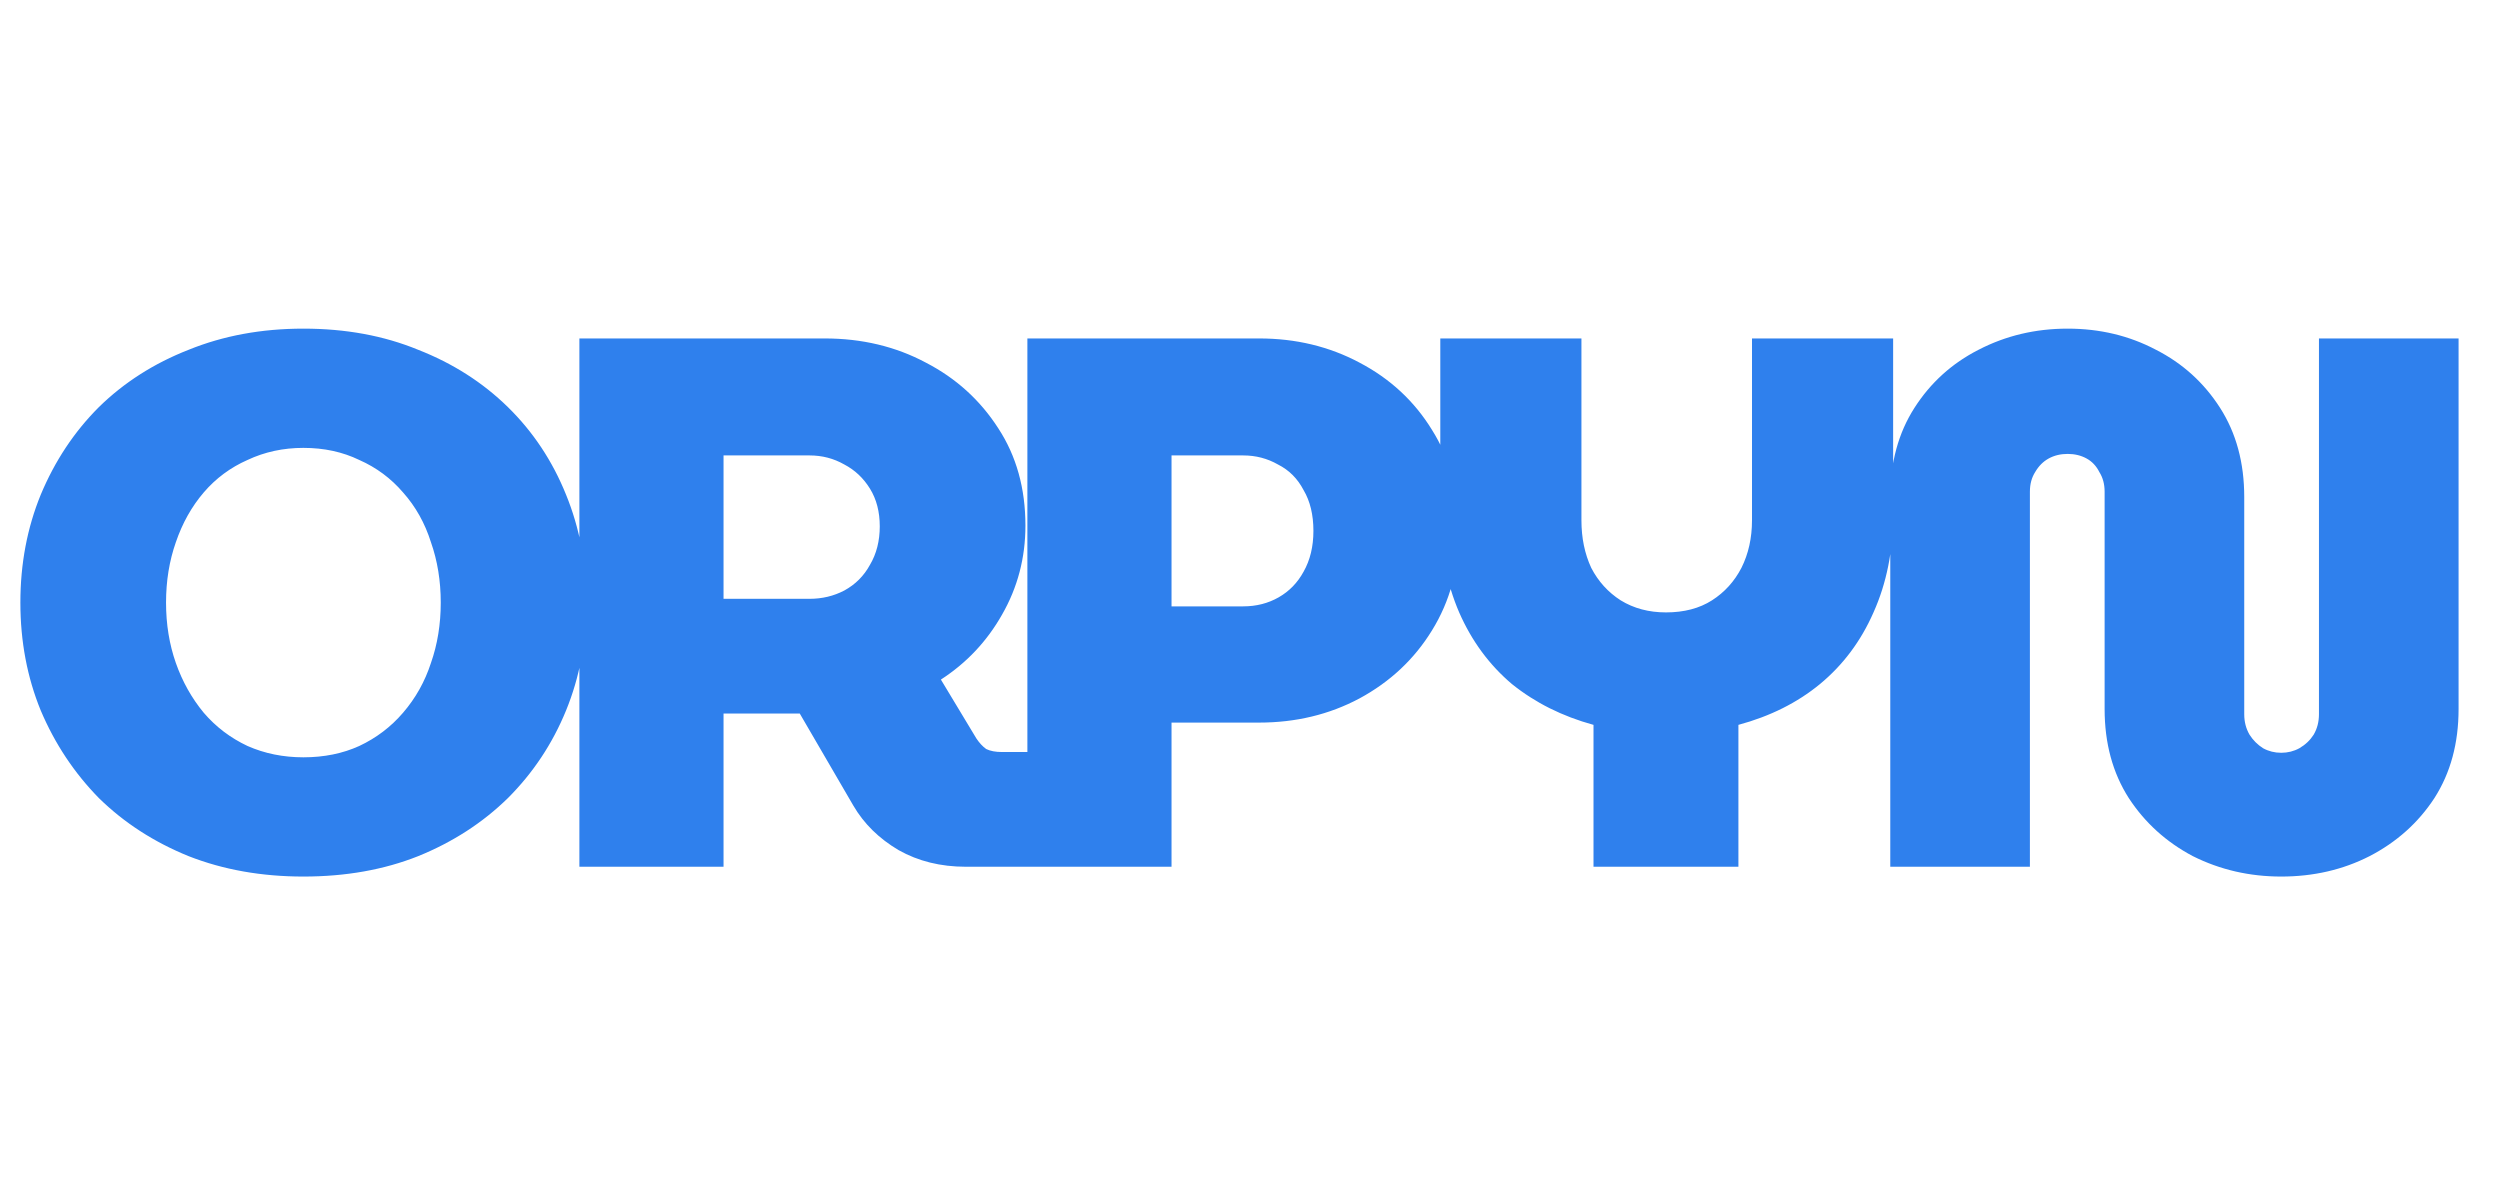 <svg width="424" height="204" viewBox="0 0 424 204" fill="none" xmlns="http://www.w3.org/2000/svg">
<path d="M51.456 148.664C44.373 148.664 37.888 147.512 32 145.208C26.112 142.819 21.035 139.533 16.768 135.352C12.587 131.085 9.301 126.136 6.912 120.504C4.608 114.872 3.456 108.771 3.456 102.2C3.456 95.629 4.608 89.528 6.912 83.896C9.301 78.179 12.587 73.229 16.768 69.048C21.035 64.867 26.112 61.624 32 59.32C37.888 56.931 44.373 55.736 51.456 55.736C58.624 55.736 65.109 56.931 70.912 59.32C76.8 61.624 81.877 64.867 86.144 69.048C90.411 73.229 93.696 78.179 96 83.896C98.304 89.528 99.456 95.629 99.456 102.2C99.456 108.771 98.304 114.872 96 120.504C93.696 126.136 90.411 131.085 86.144 135.352C81.877 139.533 76.8 142.819 70.912 145.208C65.109 147.512 58.624 148.664 51.456 148.664ZM51.456 128.44C54.955 128.44 58.112 127.8 60.928 126.52C63.829 125.155 66.304 123.277 68.352 120.888C70.485 118.413 72.064 115.597 73.088 112.44C74.197 109.283 74.752 105.869 74.752 102.2C74.752 98.531 74.197 95.117 73.088 91.96C72.064 88.717 70.485 85.901 68.352 83.512C66.304 81.123 63.829 79.288 60.928 78.008C58.112 76.643 54.955 75.96 51.456 75.96C48.043 75.96 44.885 76.643 41.984 78.008C39.083 79.288 36.608 81.123 34.56 83.512C32.512 85.901 30.933 88.717 29.824 91.96C28.715 95.117 28.16 98.531 28.16 102.2C28.16 105.869 28.715 109.283 29.824 112.44C30.933 115.597 32.512 118.413 34.56 120.888C36.608 123.277 39.083 125.155 41.984 126.52C44.885 127.8 48.043 128.44 51.456 128.44ZM98.264 147V57.4H139.864C146.179 57.4 151.896 58.765 157.016 61.496C162.136 64.141 166.232 67.853 169.304 72.632C172.376 77.325 173.912 82.829 173.912 89.144C173.912 94.605 172.589 99.64 169.944 104.248C167.384 108.771 163.928 112.44 159.576 115.256L165.592 125.24C166.104 126.008 166.659 126.605 167.256 127.032C167.939 127.373 168.835 127.544 169.944 127.544H177.112V147H163.8C159.533 147 155.736 146.061 152.408 144.184C149.08 142.221 146.52 139.704 144.728 136.632L135.64 121.016C135.128 121.016 134.616 121.016 134.104 121.016C133.592 121.016 133.123 121.016 132.696 121.016H122.712V147H98.264ZM122.712 101.56H137.304C139.437 101.56 141.4 101.091 143.192 100.152C145.069 99.128 146.52 97.677 147.544 95.8C148.653 93.923 149.208 91.747 149.208 89.272C149.208 86.797 148.653 84.664 147.544 82.872C146.435 81.08 144.984 79.715 143.192 78.776C141.4 77.752 139.437 77.24 137.304 77.24H122.712V101.56ZM174.244 147V57.4H213.54C219.769 57.4 225.444 58.765 230.564 61.496C235.769 64.227 239.865 68.024 242.852 72.888C245.924 77.752 247.46 83.427 247.46 89.912C247.46 96.312 245.924 101.987 242.852 106.936C239.865 111.8 235.769 115.64 230.564 118.456C225.444 121.187 219.769 122.552 213.54 122.552H198.692V147H174.244ZM198.692 102.84H210.852C213.071 102.84 215.076 102.328 216.868 101.304C218.66 100.28 220.068 98.829 221.092 96.952C222.201 94.989 222.756 92.685 222.756 90.04C222.756 87.309 222.201 85.005 221.092 83.128C220.068 81.165 218.617 79.715 216.74 78.776C214.948 77.752 212.985 77.24 210.852 77.24H198.692V102.84ZM270.259 147V122.936C264.968 121.485 260.36 119.181 256.435 116.024C252.595 112.781 249.608 108.728 247.475 103.864C245.342 98.915 244.275 93.368 244.275 87.224V57.4H268.211V88.248C268.211 91.235 268.766 93.923 269.875 96.312C271.07 98.616 272.734 100.451 274.867 101.816C277.086 103.181 279.646 103.864 282.547 103.864C285.619 103.864 288.222 103.181 290.355 101.816C292.488 100.451 294.152 98.616 295.347 96.312C296.542 93.923 297.139 91.235 297.139 88.248V57.4H321.075V87.224C321.075 93.368 319.966 98.915 317.747 103.864C315.614 108.728 312.584 112.781 308.659 116.024C304.819 119.181 300.211 121.485 294.835 122.936V147H270.259ZM386.895 148.664C381.519 148.664 376.527 147.512 371.919 145.208C367.396 142.819 363.77 139.533 361.039 135.352C358.308 131.085 356.943 126.051 356.943 120.248V83.384C356.943 82.104 356.644 80.995 356.047 80.056C355.535 79.032 354.81 78.264 353.871 77.752C352.932 77.24 351.866 76.984 350.671 76.984C349.476 76.984 348.41 77.24 347.471 77.752C346.532 78.264 345.764 79.032 345.167 80.056C344.57 80.995 344.271 82.104 344.271 83.384V147H320.591V84.28C320.591 78.477 321.956 73.443 324.687 69.176C327.418 64.909 331.044 61.624 335.567 59.32C340.175 56.931 345.21 55.736 350.671 55.736C356.132 55.736 361.124 56.931 365.647 59.32C370.17 61.624 373.796 64.909 376.527 69.176C379.258 73.443 380.623 78.477 380.623 84.28V121.144C380.623 122.424 380.922 123.576 381.519 124.6C382.116 125.539 382.884 126.307 383.823 126.904C384.762 127.416 385.786 127.672 386.895 127.672C388.004 127.672 389.028 127.416 389.967 126.904C390.991 126.307 391.802 125.539 392.399 124.6C392.996 123.576 393.295 122.424 393.295 121.144V57.4H416.975V120.248C416.975 126.051 415.61 131.085 412.879 135.352C410.148 139.533 406.479 142.819 401.871 145.208C397.348 147.512 392.356 148.664 386.895 148.664Z" fill="#2f80ed"/>
</svg>
